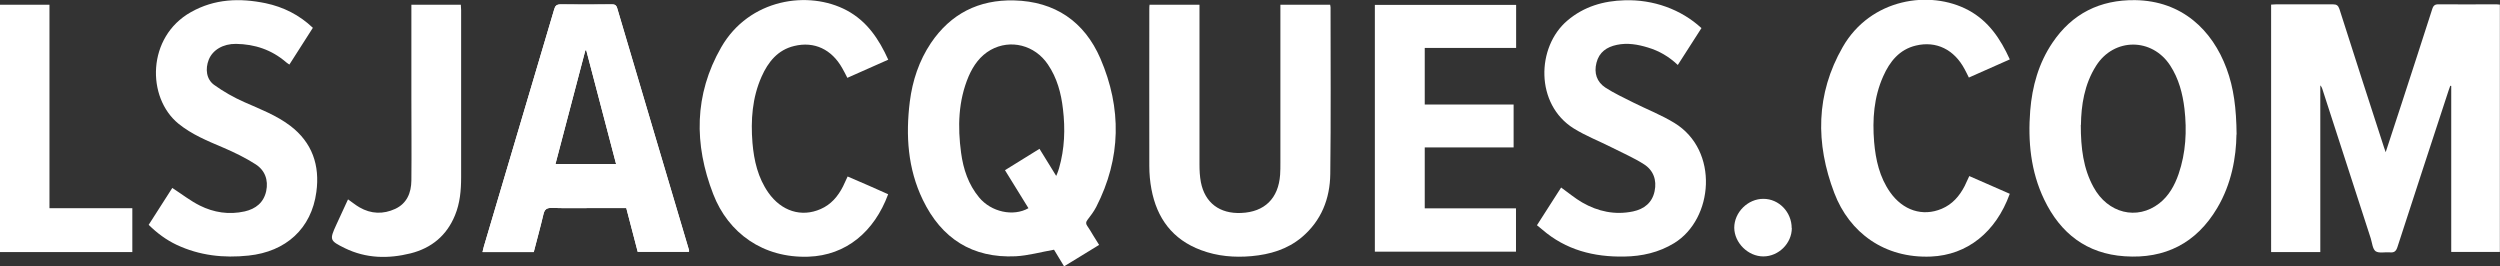 <?xml version="1.0" encoding="UTF-8"?>
<svg xmlns="http://www.w3.org/2000/svg" xmlns:xlink="http://www.w3.org/1999/xlink" version="1.1" viewBox="0 0 1789.1 190.6">
  <rect x="0" y="0" width="1789.1" height="190.6" fill="#333333" stroke="none"/>
  <defs>
    <style>
      .cls-1 {
        fill: #fff;
      }

      .cls-2 {
        clip-path: url(#clippath);
      }
    </style>
    <clipPath id="clippath">
      <path class="cls-1" d="M456.4,180.3c-2.8-10.5-5.5-20.8-8.2-31.4h-22.3c-10.4,0-20.7.2-31.1-.1-3.8-.1-5.1,1.2-5.9,4.7-2.1,9-4.6,17.9-6.9,26.9h-36.7c.4-1.5.6-2.8,1-4.1,16.8-56.5,33.6-113.1,50.3-169.6.7-2.5,1.7-3.6,4.6-3.6,12.1.2,24.2.1,36.4,0,2,0,3.3.2,4.1,2.6,17.1,57.8,34.2,115.5,51.4,173.2.1.3,0,.7,0,1.3h-36.6ZM419.6,35.9c-.2,0-.4,0-.7.1-7.1,27.1-14.2,54.1-21.4,81.4h43.4c-7.2-27.4-14.3-54.5-21.4-81.6Z"/>
    </clipPath>
  </defs>
  <!-- Generator: Adobe Illustrator 28.7.1, SVG Export Plug-In . SVG Version: 1.2.0 Build 142)  -->
  <g>
    <g id="Calque_1">
      <g>
        <path class="cls-1" d="M1707.2,109.2c4-12.4,7.8-23.7,11.5-35.1,7.3-22.5,14.7-45.1,21.9-67.6.8-2.6,2-3.5,4.7-3.4,13.4.1,26.7,0,40.1,0,1.1,0,2.2,0,3.6.2v177h-34.8V61.5c-.2,0-.5,0-.7-.1-.4,1.2-.9,2.4-1.3,3.7-12.2,37.2-24.4,74.4-36.5,111.7-1,3.1-2.4,4.1-5.5,3.8-3.4-.3-7.7.8-10.1-.8-2.2-1.6-2.5-6-3.5-9.2-11.6-35.7-23.1-71.4-34.7-107.1-.3-.8-.6-1.6-1.4-2.4v119.3h-35.2V3.3c1.2,0,2.5-.2,3.7-.2,13.5,0,27,0,40.5,0,2.7,0,3.8.8,4.7,3.4,10.5,33,21.2,66,31.9,99,.3.9.7,1.9,1.3,3.7Z"/>
        <path class="cls-1" d="M786.5,175.3c-8.4,5.1-16.5,10.2-25,15.3-2.7-4.5-5.3-8.7-7.2-11.9-9.6,1.7-18.4,4.2-27.4,4.7-31.1,1.5-53.2-12.8-66.5-40.4-10.8-22.3-12.3-46.1-9.3-70.3,1.9-15,6.6-29.2,15.1-41.9,14.2-21,34.2-31.1,59.5-30.5,29.3.7,50.4,15.2,61.8,41.6,15.3,35.5,14.9,71.3-3,106.2-1.7,3.3-4,6.3-6.3,9.3-1.2,1.6-1.2,2.7-.1,4.3,1.5,2.1,2.8,4.4,4.2,6.7,1.3,2.1,2.6,4.2,4.3,6.9ZM755.9,125.8c.4-1,.6-1.4.8-1.9.4-1.2.9-2.3,1.2-3.5,4-13.9,4.5-28.1,2.8-42.3-1.3-11.4-4.2-22.3-10.8-32-9.3-13.8-26.7-18.3-40.9-10.4-7.6,4.3-12.4,11.1-15.8,18.9-7.5,17.7-7.9,36.2-5.4,54.8,1.6,11.7,5.2,22.6,12.9,31.9,8.6,10.4,24.4,13.9,35.3,7.7-5.5-9-11.1-18-16.8-27.2,8.4-5.2,16.5-10.2,24.7-15.3,4.1,6.6,7.8,12.7,11.9,19.3Z"/>
        <path class="cls-1" d="M1600.5,96.3c-.2,16.1-3.5,35.3-13.8,52.6-14.9,25.1-37.3,36.5-66.2,34.5-27.2-1.8-46-16.4-57.6-40.6-9.7-20.2-11.7-41.7-10-63.6,1.4-17.4,6-33.9,15.9-48.6,14.1-20.9,34-30.8,59.2-30.5,33.5.5,55.2,21.4,65.4,48.9,5.2,14,7,28.6,7.2,47.2ZM1489.1,89.4c0,16.6,1.8,31.2,9.1,44.5,10.2,18.8,31.2,24,47.1,11.6,6.9-5.4,11-12.9,13.8-21,5.2-15.2,6-30.8,4.2-46.6-1.3-11-4.1-21.6-10.2-31-13-20-40.2-20-53,.1-8.6,13.5-10.7,28.6-10.9,42.4Z"/>
        <path class="cls-1" d="M822.6,3.4h35.8c0,1.5,0,2.9,0,4.4,0,36.6,0,73.2,0,109.9,0,4.2.2,8.5,1,12.7,2.9,14.8,13.5,22.7,28.9,22,16.7-.7,26.6-10.4,27.8-27.3.2-2.9.2-5.7.2-8.6,0-36.1,0-72.2,0-108.4V3.4h35.6c.1.7.3,1.3.3,1.9,0,39.7.3,79.5-.2,119.2-.2,17.7-6.4,33.5-20.4,45.3-10.4,8.7-22.8,12.3-35.9,13.5-12.3,1.1-24.5.1-36.2-4.3-20.4-7.6-31.6-22.8-35.5-43.7-1-5.4-1.5-10.9-1.5-16.4-.1-37.5,0-75,0-112.5,0-1,0-2,.2-3.2Z"/>
        <g>
          <path class="cls-1" d="M456.4,180.3c-2.8-10.5-5.5-20.8-8.2-31.4h-22.3c-10.4,0-20.7.2-31.1-.1-3.8-.1-5.1,1.2-5.9,4.7-2.1,9-4.6,17.9-6.9,26.9h-36.7c.4-1.5.6-2.8,1-4.1,16.8-56.5,33.6-113.1,50.3-169.6.7-2.5,1.7-3.6,4.6-3.6,12.1.2,24.2.1,36.4,0,2,0,3.3.2,4.1,2.6,17.1,57.8,34.2,115.5,51.4,173.2.1.3,0,.7,0,1.3h-36.6ZM419.6,35.9c-.2,0-.4,0-.7.1-7.1,27.1-14.2,54.1-21.4,81.4h43.4c-7.2-27.4-14.3-54.5-21.4-81.6Z"/>
          <g class="cls-2">
            <path class="cls-1" d="M1707.2,109.2c-.7-1.8-1-2.8-1.3-3.7-10.7-33-21.3-66-31.9-99-.8-2.6-2-3.4-4.7-3.4-13.5.1-27,0-40.5,0-1.2,0-2.4.1-3.7.2v177h35.2V61c.9.8,1.2,1.6,1.4,2.4,11.6,35.7,23.1,71.4,34.7,107.1,1,3.2,1.3,7.6,3.5,9.2,2.4,1.7,6.7.5,10.1.8,3.1.3,4.5-.7,5.5-3.8,12.1-37.3,24.3-74.5,36.5-111.7.4-1.2.9-2.4,1.3-3.7.2,0,.5,0,.7.1v118.8h34.8V3.3c-1.4,0-2.5-.2-3.6-.2-13.4,0-26.7,0-40.1,0-2.7,0-3.9.9-4.7,3.4-7.2,22.6-14.6,45.1-21.9,67.6-3.7,11.4-7.4,22.7-11.5,35.1ZM786.5,175.3c-1.6-2.6-2.9-4.7-4.3-6.9-1.4-2.2-2.7-4.5-4.2-6.7-1.1-1.6-1.1-2.7.1-4.3,2.3-3,4.6-6,6.3-9.3,18-34.9,18.3-70.7,3-106.2-11.4-26.4-32.5-40.9-61.8-41.6-25.3-.6-45.3,9.4-59.5,30.5-8.6,12.7-13.2,26.8-15.1,41.9-3,24.2-1.5,48,9.3,70.3,13.4,27.6,35.5,42,66.5,40.4,9-.4,17.8-3,27.4-4.7,2,3.2,4.5,7.4,7.2,11.9,8.4-5.2,16.6-10.2,25-15.3ZM1600.5,96.3c-.2-18.6-2-33.2-7.2-47.2-10.2-27.5-31.9-48.4-65.4-48.9-25.1-.4-45,9.5-59.2,30.5-9.9,14.7-14.6,31.1-15.9,48.6-1.7,22,.3,43.5,10,63.6,11.6,24.1,30.4,38.7,57.6,40.6,28.9,2,51.3-9.4,66.2-34.5,10.3-17.4,13.6-36.5,13.8-52.6ZM822.6,3.4c0,1.2-.2,2.2-.2,3.2,0,37.5,0,75,0,112.5,0,5.5.5,11,1.5,16.4,3.9,20.9,15.1,36.1,35.5,43.7,11.7,4.4,23.9,5.4,36.2,4.3,13.1-1.2,25.5-4.8,35.9-13.5,14.1-11.8,20.2-27.6,20.4-45.3.5-39.7.2-79.5.2-119.2,0-.6-.2-1.2-.3-1.9h-35.6v4.6c0,36.1,0,72.2,0,108.4,0,2.9,0,5.8-.2,8.6-1.2,16.9-11.1,26.6-27.8,27.3-15.4.6-26-7.3-28.9-22-.8-4.1-1-8.4-1-12.7,0-36.6,0-73.2,0-109.9,0-1.4,0-2.9,0-4.4h-35.8ZM456.4,180.3h36.6c0-.6,0-1,0-1.3-17.1-57.7-34.3-115.5-51.4-173.2-.7-2.4-2-2.7-4.1-2.6-12.1,0-24.2.1-36.4,0-2.8,0-3.8,1-4.6,3.6-16.7,56.6-33.5,113.1-50.3,169.6-.4,1.3-.6,2.6-1,4.1h36.7c2.3-9,4.8-17.9,6.9-26.9.8-3.5,2.1-4.8,5.9-4.7,10.4.3,20.7.1,31.1.1h22.3c2.8,10.6,5.5,20.9,8.2,31.4ZM1085,34.3V3.5h-101.1v176.8h101v-31h-65.3v-43.6h63.6v-30.7h-63.6v-40.5h65.4ZM223.9,19.9c-9.8-9.3-21.1-14.9-33.8-17.6-18.5-3.9-36.5-3.3-53.4,6.3-31.4,17.7-31.8,61.1-8.9,79.8,9.6,7.9,20.9,12.4,32.2,17.2,7.9,3.4,15.7,7.2,22.9,11.8,6.8,4.3,9.4,11.3,7.7,19.3-1.8,8.3-7.5,12.8-15.4,14.5-11.1,2.5-22,.8-32.1-4.2-6.8-3.4-13-8.2-19.7-12.6-5.3,8.3-11.1,17.3-16.9,26.4,6.2,6,12.6,10.8,20,14.3,16.4,7.7,33.6,9.6,51.5,7.7,26.7-2.8,45-19.3,48.5-45.5,2.5-18.9-2.9-35.4-18.7-47.4-10-7.6-21.5-11.9-32.8-16.9-7.6-3.3-15-7.5-21.6-12.3-5.7-4.1-6.5-11.5-3.9-18.1,2.8-7,10.3-11.5,19.5-11.3,13.4.2,25.5,4.2,35.8,13.1.7.6,1.5,1.1,2.4,1.7,5.7-8.9,11.2-17.5,16.8-26.3ZM1217.7,20c-14.6-13.4-34.3-20.4-54.7-19.8-15.3.5-29.2,4.4-41.1,14.5-22.2,18.9-23.1,60,4.5,77.2,8.6,5.4,18.2,9.1,27.4,13.7,7.7,3.8,15.6,7.3,22.8,11.9,6.8,4.3,9.4,11.3,7.7,19.3-1.8,8.3-7.5,12.8-15.4,14.5-12.9,2.7-25.1.1-36.4-6.4-5.2-3-9.9-7-15.1-10.7-5.5,8.6-11.2,17.5-17.3,27,1.3,1.1,2.6,2,3.8,3.1,16.9,14.7,36.9,19.7,58.7,19.3,12.7-.2,24.7-2.9,35.7-9.6,28.2-17.2,32.4-66.3.2-86-9.3-5.7-19.6-9.7-29.4-14.6-6.8-3.4-13.7-6.6-20-10.7-6.2-4.1-8.3-10.4-6.4-17.8,2-7.6,7.4-11.3,14.6-12.8,7.5-1.6,14.9-.3,22.2,1.9,8,2.4,15.1,6.5,21.4,12.5,5.7-9,11.3-17.7,17-26.5ZM635.7,42.7c-6.7-14.9-15.3-27.6-29.6-35.3-27.4-14.7-69.9-8.5-90,26.4-19.4,33.8-19.5,69.4-5.7,105,10.9,28,35.9,45.9,68.1,44.8,27-.9,47.2-17.9,57.1-44.7-4.7-2.1-9.5-4.2-14.2-6.3-4.9-2.1-9.8-4.2-14.8-6.4-1.2,2.6-2.1,4.9-3.3,7.1-3.6,7.1-8.6,12.9-16,16.2-13.8,6-28.1,1.5-37.4-11.7-7.5-10.7-10.3-22.9-11.4-35.6-1.4-16.3-.3-32.2,6.5-47.4,4.7-10.6,11.7-19.1,23.4-22,14.3-3.5,26.8,2.5,34.3,15.8,1.3,2.2,2.4,4.5,3.7,7,9.9-4.4,19.4-8.6,29.3-13ZM1438.2,138.9c-9.6-4.2-19.2-8.4-29-12.7-1.2,2.6-2.1,4.9-3.3,7.1-3.7,7.2-8.8,13.1-16.4,16.3-13.7,5.8-27.8,1.2-37-11.9-7.6-10.8-10.4-23.1-11.4-35.9-1.3-16.1-.2-32,6.5-47,4.7-10.6,11.7-19.1,23.4-22,14.7-3.5,27.4,2.9,34.8,16.8,1,1.9,2,3.9,3.1,6.1,10-4.4,19.6-8.7,29.3-13-6.7-14.8-15.3-27.5-29.6-35.2-27.5-14.8-70-8.4-90,26.4-19.2,33.6-19.4,68.9-6,104.4,10.8,28.4,35.9,46.9,69.2,45.5,26.1-1.1,46.4-17.6,56.3-44.7ZM0,3.4v177h94.6v-31.4h-59.3V3.4H0ZM249.1,142.7c-2.8,6.1-5.5,12-8.3,18-5,10.9-4.9,11.4,6.1,16.8,15.2,7.4,31.1,7.7,47.1,3.7,15-3.7,25.8-12.8,31.7-27.2,3.6-8.7,4.4-17.9,4.4-27.2,0-39.9,0-79.7,0-119.6,0-1.3-.1-2.6-.2-3.9h-35.4c0,1.6,0,3,0,4.3,0,20.4,0,40.7,0,61.1,0,20.1,0,40.2,0,60.4,0,8.8-3.2,16.4-11.6,20.3-8.5,3.9-17.2,3.7-25.5-1.1-2.8-1.6-5.3-3.6-8.2-5.7ZM1282.3,163.2c0-11.3-9.1-20.8-20.2-20.9-11.2,0-21,9.6-20.9,20.7,0,10.9,9.8,20.5,20.8,20.5,10.9,0,20.3-9.4,20.4-20.3Z"/>
          </g>
        </g>
        <path class="cls-1" d="M1085,34.3h-65.4v40.5h63.6v30.7h-63.6v43.6h65.3v31h-101V3.5h101.1v30.9Z"/>
        <path class="cls-1" d="M223.9,19.9c-5.6,8.8-11.1,17.4-16.8,26.3-.9-.6-1.7-1.1-2.4-1.7-10.3-8.9-22.4-12.9-35.8-13.1-9.2-.1-16.7,4.3-19.5,11.3-2.6,6.6-1.8,14,3.9,18.1,6.7,4.8,14.1,9,21.6,12.3,11.3,5,22.9,9.4,32.8,16.9,15.8,12,21.3,28.4,18.7,47.4-3.5,26.2-21.8,42.7-48.5,45.5-17.9,1.9-35.1,0-51.5-7.7-7.4-3.5-13.9-8.3-20-14.3,5.8-9.1,11.5-18,16.9-26.4,6.8,4.4,12.9,9.2,19.7,12.6,10,5,20.9,6.7,32.1,4.2,7.9-1.8,13.6-6.3,15.4-14.5,1.7-8-.9-15-7.7-19.3-7.2-4.6-15-8.4-22.9-11.8-11.3-4.8-22.6-9.4-32.2-17.2-22.9-18.7-22.6-62.1,8.9-79.8C153.6-.9,171.6-1.5,190.1,2.3c12.7,2.7,24,8.3,33.8,17.6Z"/>
        <path class="cls-1" d="M1217.7,20c-5.6,8.8-11.2,17.5-17,26.5-6.3-6-13.4-10.1-21.4-12.5-7.2-2.2-14.6-3.5-22.2-1.9-7.2,1.5-12.7,5.2-14.6,12.8-1.9,7.4.2,13.7,6.4,17.8,6.3,4.1,13.3,7.3,20,10.7,9.8,4.9,20.1,8.9,29.4,14.6,32.2,19.7,27.9,68.8-.2,86-11,6.7-23,9.4-35.7,9.6-21.8.4-41.8-4.7-58.7-19.3-1.2-1.1-2.5-2-3.8-3.1,6.1-9.5,11.8-18.4,17.3-27,5.2,3.7,9.9,7.7,15.1,10.7,11.3,6.5,23.5,9.1,36.4,6.4,7.9-1.7,13.7-6.2,15.4-14.5,1.7-8-.9-15-7.7-19.3-7.2-4.6-15.2-8-22.8-11.9-9.1-4.6-18.7-8.3-27.4-13.7-27.6-17.2-26.8-58.3-4.5-77.2,11.9-10.1,25.9-14.1,41.1-14.5,20.3-.6,40.1,6.4,54.7,19.8Z"/>
        <path class="cls-1" d="M635.7,42.7c-9.9,4.4-19.4,8.6-29.3,13-1.3-2.5-2.4-4.8-3.7-7-7.5-13.3-19.9-19.3-34.3-15.8-11.8,2.8-18.7,11.4-23.4,22-6.7,15.1-7.8,31.1-6.5,47.4,1.1,12.7,3.9,24.9,11.4,35.6,9.3,13.2,23.6,17.8,37.4,11.7,7.4-3.2,12.4-9.1,16-16.2,1.1-2.2,2.1-4.5,3.3-7.1,5,2.2,9.9,4.3,14.8,6.4,4.8,2.1,9.5,4.2,14.2,6.3-9.9,26.8-30.1,43.8-57.1,44.7-32.3,1.1-57.3-16.8-68.1-44.8-13.8-35.6-13.7-71.2,5.7-105,20-34.9,62.6-41.1,90-26.4,14.3,7.7,22.9,20.4,29.6,35.3Z"/>
        <path class="cls-1" d="M1438.2,138.9c-9.9,27.2-30.3,43.6-56.3,44.7-33.3,1.4-58.4-17.1-69.2-45.5-13.5-35.4-13.3-70.8,6-104.4,19.9-34.8,62.4-41.2,90-26.4,14.3,7.7,22.9,20.4,29.6,35.2-9.7,4.3-19.3,8.6-29.3,13-1.1-2.2-2-4.1-3.1-6.1-7.4-13.9-20.2-20.3-34.8-16.8-11.8,2.8-18.7,11.4-23.4,22-6.7,15-7.8,30.8-6.5,47,1.1,12.8,3.9,25.2,11.4,35.9,9.2,13.1,23.3,17.7,37,11.9,7.6-3.2,12.7-9.1,16.4-16.3,1.1-2.2,2.1-4.5,3.3-7.1,9.8,4.3,19.4,8.5,29,12.7Z"/>
        <path class="cls-1" d="M0,3.4h35.4v145.6h59.3v31.4H0V3.4Z"/>
        <path class="cls-1" d="M249.1,142.7c2.9,2,5.4,4.1,8.2,5.7,8.3,4.8,17,5,25.5,1.1,8.4-3.9,11.5-11.5,11.6-20.3.2-20.1,0-40.2,0-60.4,0-20.4,0-40.7,0-61.1s0-2.7,0-4.3h35.4c0,1.3.2,2.6.2,3.9,0,39.9,0,79.7,0,119.6,0,9.3-.8,18.5-4.4,27.2-5.9,14.4-16.7,23.4-31.7,27.2-16.1,4-31.9,3.7-47.1-3.7-10.9-5.4-11.1-5.9-6.1-16.8,2.7-6,5.5-11.9,8.3-18Z"/>
        <path class="cls-1" d="M1282.3,163.2c0,10.9-9.4,20.3-20.4,20.3-10.9,0-20.7-9.7-20.8-20.5,0-11.1,9.8-20.8,20.9-20.7,11.1,0,20.2,9.5,20.2,20.9Z"/>
      </g>
    </g>
  </g>
</svg>